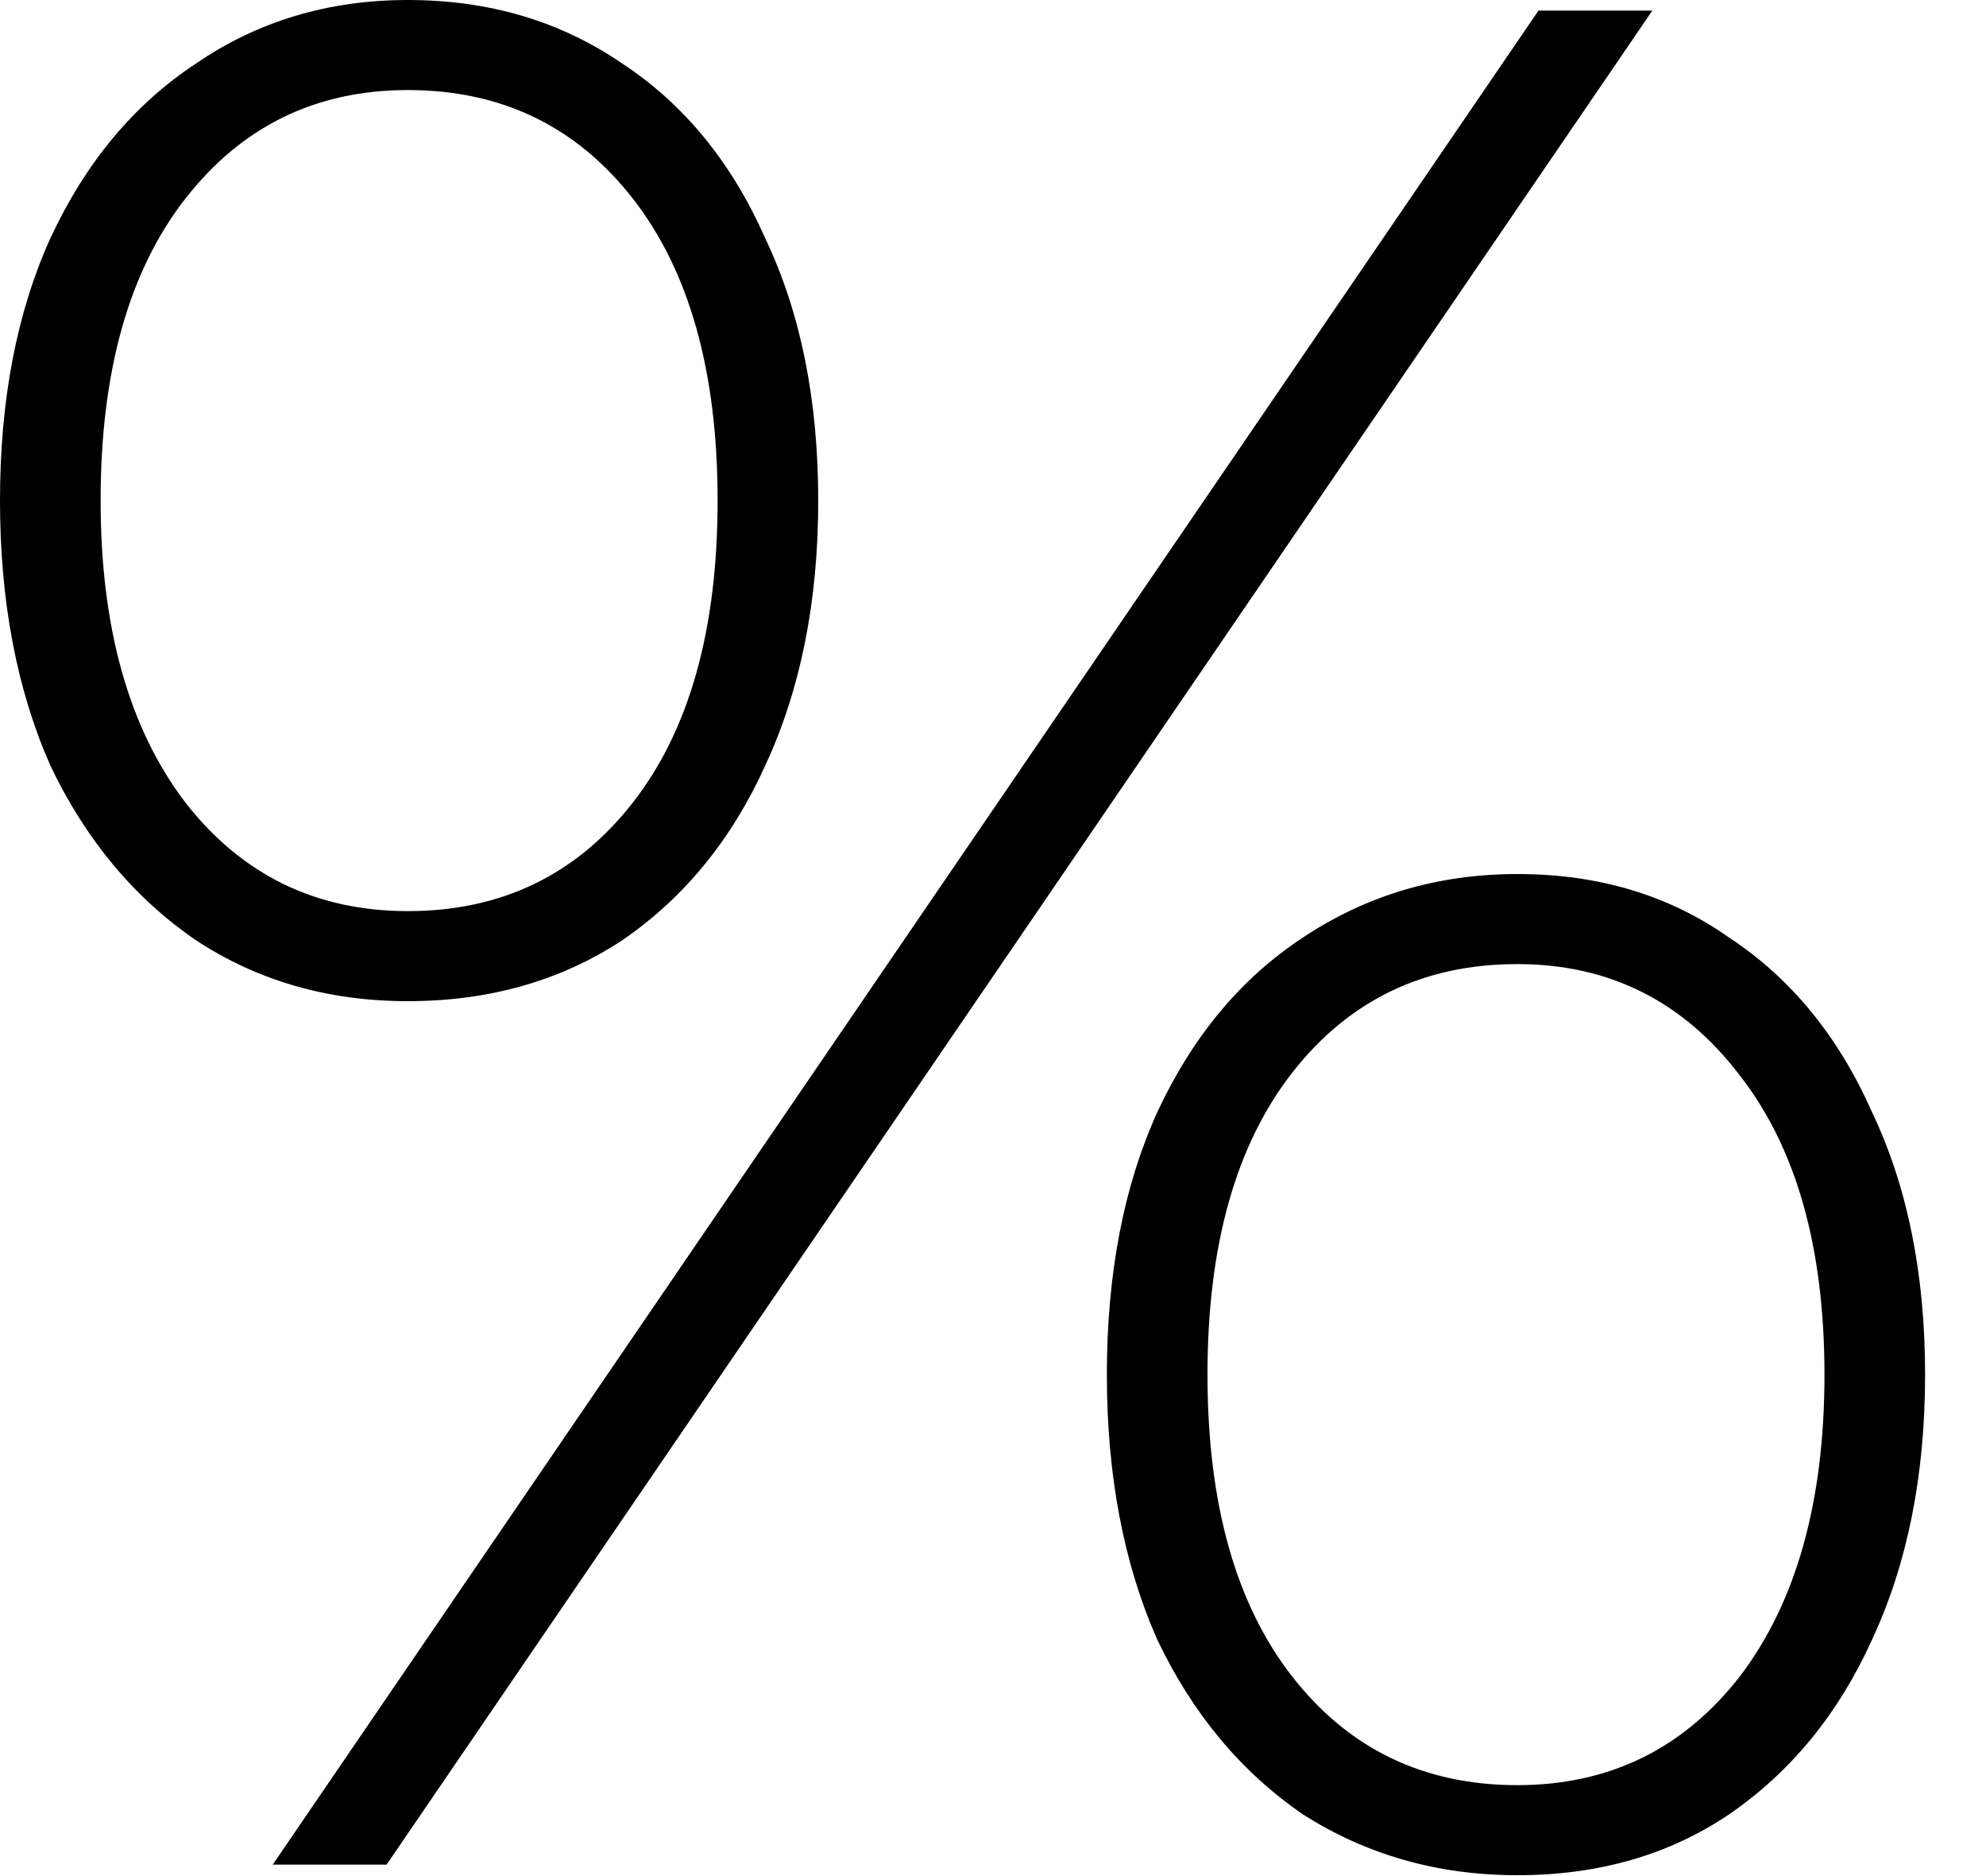 <svg width="18" height="17" viewBox="0 0 18 17" fill="none" xmlns="http://www.w3.org/2000/svg">
<path d="M2.472 16.896L13.944 0.096H14.976L3.504 16.896H2.472ZM3.696 9.072C2.976 9.072 2.336 8.888 1.776 8.52C1.216 8.136 0.776 7.608 0.456 6.936C0.152 6.248 0 5.448 0 4.536C0 3.624 0.152 2.832 0.456 2.16C0.776 1.472 1.216 0.944 1.776 0.576C2.336 0.192 2.976 0 3.696 0C4.432 0 5.08 0.192 5.64 0.576C6.2 0.944 6.632 1.472 6.936 2.16C7.256 2.832 7.416 3.624 7.416 4.536C7.416 5.448 7.256 6.248 6.936 6.936C6.632 7.608 6.2 8.136 5.64 8.52C5.08 8.888 4.432 9.072 3.696 9.072ZM3.696 8.256C4.544 8.256 5.224 7.928 5.736 7.272C6.248 6.616 6.504 5.704 6.504 4.536C6.504 3.368 6.248 2.456 5.736 1.8C5.224 1.144 4.544 0.816 3.696 0.816C2.864 0.816 2.192 1.144 1.68 1.8C1.168 2.456 0.912 3.368 0.912 4.536C0.912 5.688 1.168 6.6 1.68 7.272C2.192 7.928 2.864 8.256 3.696 8.256ZM13.752 16.992C13.032 16.992 12.384 16.808 11.808 16.44C11.248 16.056 10.808 15.528 10.488 14.856C10.184 14.168 10.032 13.368 10.032 12.456C10.032 11.544 10.184 10.752 10.488 10.08C10.808 9.392 11.248 8.864 11.808 8.496C12.384 8.112 13.032 7.92 13.752 7.92C14.488 7.92 15.128 8.112 15.672 8.496C16.232 8.864 16.664 9.392 16.968 10.08C17.288 10.752 17.448 11.544 17.448 12.456C17.448 13.368 17.288 14.168 16.968 14.856C16.664 15.528 16.232 16.056 15.672 16.44C15.128 16.808 14.488 16.992 13.752 16.992ZM13.752 16.176C14.584 16.176 15.256 15.848 15.768 15.192C16.28 14.52 16.536 13.608 16.536 12.456C16.536 11.304 16.28 10.4 15.768 9.744C15.256 9.072 14.584 8.736 13.752 8.736C12.904 8.736 12.224 9.064 11.712 9.72C11.2 10.376 10.944 11.288 10.944 12.456C10.944 13.624 11.2 14.536 11.712 15.192C12.224 15.848 12.904 16.176 13.752 16.176Z" fill="black"/>
</svg>
